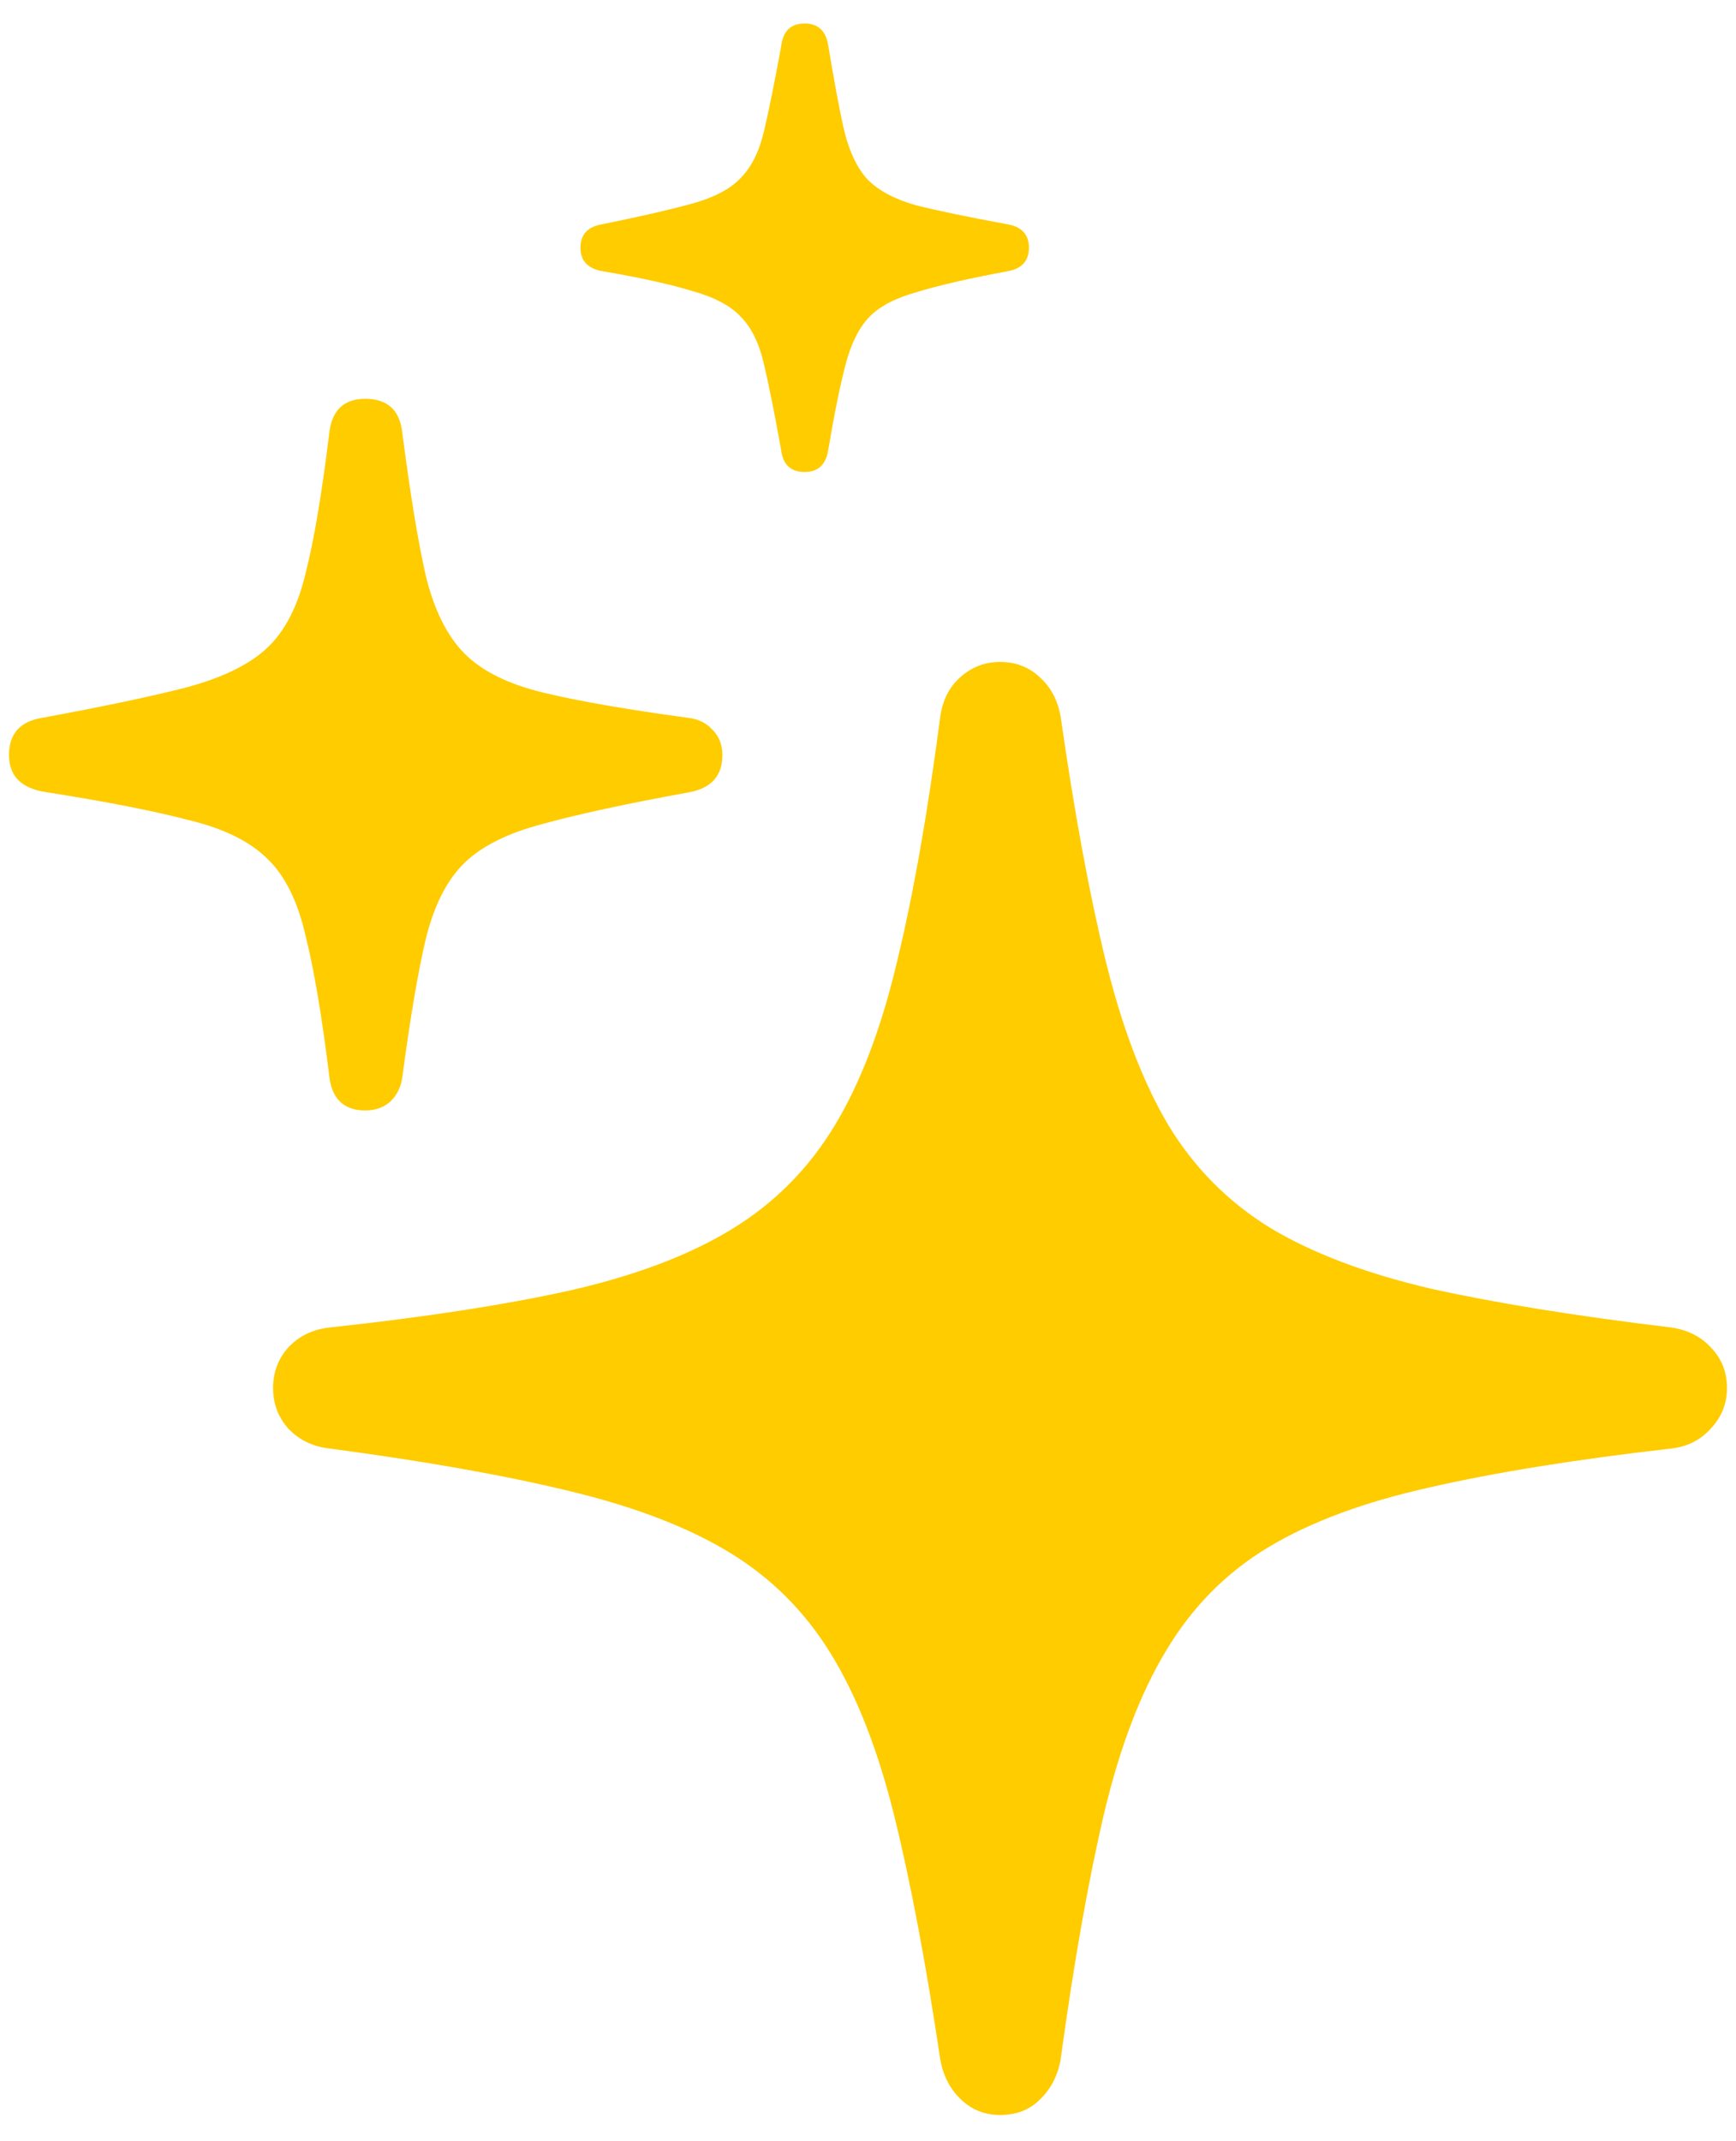 <svg width="30" height="37" viewBox="0 0 30 37" fill="none" xmlns="http://www.w3.org/2000/svg">
<g clip-path="url(#clip0_310_5469)">
<path d="M17.281 36.547C17.021 36.547 16.797 36.458 16.609 36.281C16.422 36.104 16.302 35.875 16.25 35.594C16 33.917 15.734 32.51 15.453 31.375C15.172 30.24 14.807 29.307 14.359 28.578C13.912 27.849 13.328 27.266 12.609 26.828C11.891 26.391 10.969 26.037 9.844 25.766C8.729 25.495 7.349 25.25 5.703 25.031C5.411 25 5.172 24.885 4.984 24.688C4.807 24.49 4.719 24.255 4.719 23.984C4.719 23.713 4.807 23.479 4.984 23.281C5.172 23.083 5.411 22.969 5.703 22.938C7.349 22.76 8.734 22.547 9.859 22.297C10.995 22.037 11.927 21.682 12.656 21.234C13.385 20.787 13.974 20.193 14.422 19.453C14.87 18.713 15.229 17.771 15.5 16.625C15.781 15.469 16.031 14.052 16.25 12.375C16.292 12.094 16.406 11.87 16.594 11.703C16.792 11.526 17.021 11.438 17.281 11.438C17.552 11.438 17.781 11.526 17.969 11.703C18.156 11.87 18.276 12.094 18.328 12.375C18.568 14.052 18.828 15.463 19.109 16.609C19.391 17.755 19.75 18.698 20.188 19.438C20.635 20.177 21.224 20.771 21.953 21.219C22.682 21.656 23.604 22.005 24.719 22.266C25.844 22.516 27.229 22.74 28.875 22.938C29.167 22.979 29.401 23.099 29.578 23.297C29.755 23.484 29.844 23.713 29.844 23.984C29.844 24.255 29.75 24.49 29.562 24.688C29.385 24.885 29.156 25 28.875 25.031C27.229 25.219 25.838 25.443 24.703 25.703C23.578 25.953 22.651 26.297 21.922 26.734C21.193 27.172 20.604 27.766 20.156 28.516C19.708 29.255 19.349 30.198 19.078 31.344C18.807 32.5 18.557 33.917 18.328 35.594C18.276 35.875 18.156 36.104 17.969 36.281C17.792 36.458 17.562 36.547 17.281 36.547ZM6.312 19.188C5.938 19.188 5.729 18.984 5.688 18.578C5.562 17.557 5.427 16.755 5.281 16.172C5.146 15.578 4.927 15.135 4.625 14.844C4.323 14.542 3.87 14.318 3.266 14.172C2.672 14.016 1.849 13.854 0.797 13.688C0.37 13.625 0.156 13.412 0.156 13.047C0.156 12.682 0.344 12.469 0.719 12.406C1.792 12.208 2.63 12.031 3.234 11.875C3.849 11.708 4.307 11.484 4.609 11.203C4.922 10.912 5.146 10.479 5.281 9.906C5.427 9.333 5.562 8.531 5.688 7.5C5.729 7.094 5.938 6.891 6.312 6.891C6.698 6.891 6.911 7.089 6.953 7.484C7.089 8.536 7.224 9.359 7.359 9.953C7.505 10.547 7.729 10.995 8.031 11.297C8.333 11.599 8.786 11.823 9.391 11.969C9.995 12.115 10.833 12.26 11.906 12.406C12.073 12.427 12.208 12.495 12.312 12.609C12.427 12.724 12.484 12.87 12.484 13.047C12.484 13.401 12.297 13.615 11.922 13.688C10.838 13.885 9.995 14.068 9.391 14.234C8.786 14.391 8.333 14.615 8.031 14.906C7.729 15.198 7.505 15.635 7.359 16.219C7.224 16.792 7.089 17.588 6.953 18.609C6.932 18.776 6.865 18.917 6.75 19.031C6.635 19.135 6.49 19.188 6.312 19.188ZM13.906 8.156C13.667 8.156 13.531 8.031 13.5 7.781C13.385 7.146 13.287 6.651 13.203 6.297C13.12 5.932 12.984 5.656 12.797 5.469C12.62 5.281 12.344 5.135 11.969 5.031C11.604 4.917 11.088 4.802 10.422 4.688C10.162 4.646 10.031 4.51 10.031 4.281C10.031 4.052 10.156 3.917 10.406 3.875C11.073 3.74 11.594 3.62 11.969 3.516C12.344 3.411 12.62 3.266 12.797 3.078C12.984 2.891 13.12 2.62 13.203 2.266C13.287 1.911 13.385 1.422 13.5 0.797C13.531 0.536 13.667 0.406 13.906 0.406C14.135 0.406 14.271 0.531 14.312 0.781C14.417 1.417 14.51 1.917 14.594 2.281C14.688 2.646 14.823 2.922 15 3.109C15.188 3.297 15.463 3.443 15.828 3.547C16.203 3.641 16.729 3.75 17.406 3.875C17.656 3.917 17.781 4.052 17.781 4.281C17.781 4.51 17.656 4.646 17.406 4.688C16.74 4.812 16.219 4.932 15.844 5.047C15.469 5.151 15.193 5.297 15.016 5.484C14.838 5.672 14.703 5.948 14.609 6.312C14.516 6.667 14.417 7.156 14.312 7.781C14.271 8.031 14.135 8.156 13.906 8.156Z" fill="url(#paint0_linear_310_5469)"/>
</g>
<defs>
<linearGradient id="paint0_linear_310_5469" x1="17" y1="-2" x2="17" y2="31" gradientUnits="userSpaceOnUse">
<stop stop-color="#FFCC00"/>
<stop offset="1" stop-color="#FFCC00"/>
</linearGradient>
<clipPath id="clip0_310_5469">
<rect width="30" height="37" fill="white"/>
</clipPath>
</defs>
</svg>
